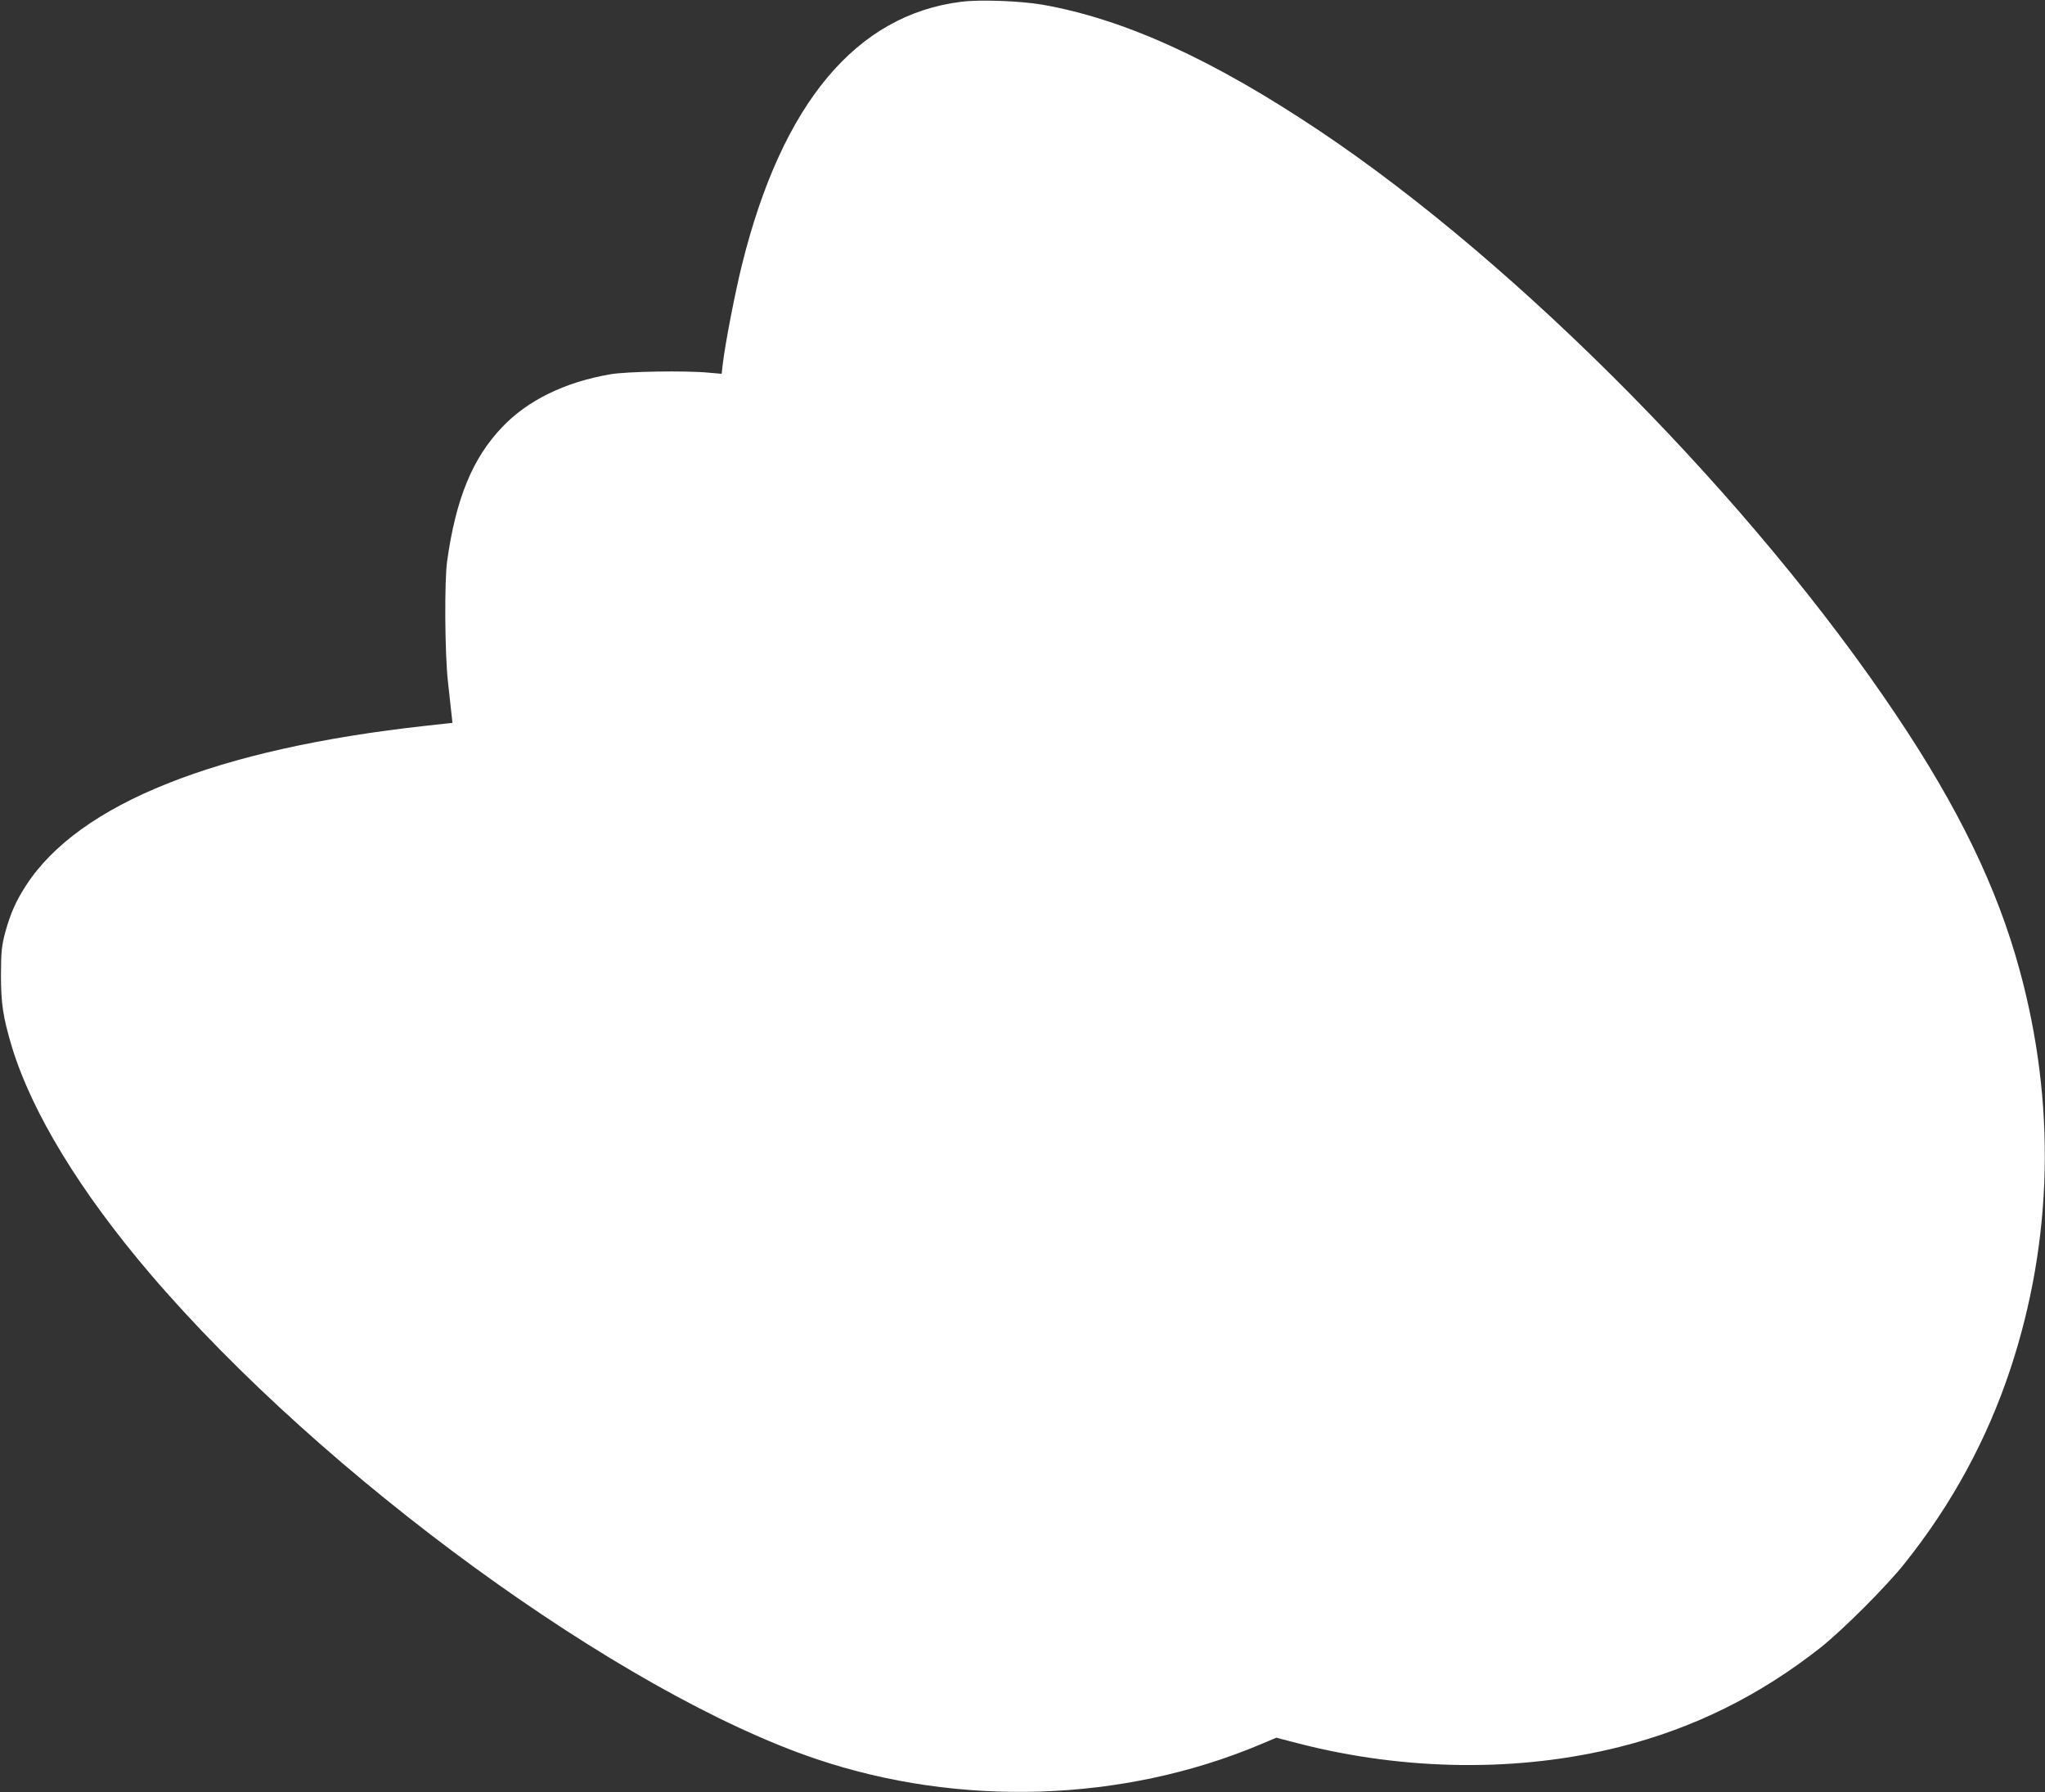 <?xml version="1.0" standalone="no"?>
<!DOCTYPE svg PUBLIC "-//W3C//DTD SVG 20010904//EN"
 "http://www.w3.org/TR/2001/REC-SVG-20010904/DTD/svg10.dtd">
<svg version="1.0" xmlns="http://www.w3.org/2000/svg"
 width="1280pt" height="1122pt" viewBox="0 0 1280 1122"
 preserveAspectRatio="xMidYMid meet">
<rect x="0" y="0" width="1280" height="1122" fill="#333333" stroke="none"/>
<g transform="translate(0,1122) scale(0.1,-0.1)"
fill="#ffffff" stroke="none">
<path d="M6018 11209 c-659 -81 -1123 -637 -1373 -1643 -45 -180 -107 -504
-121 -624 l-7 -62 -81 7 c-145 14 -512 8 -616 -10 -284 -49 -518 -163 -677
-331 -186 -195 -289 -447 -344 -836 -18 -127 -15 -583 5 -760 9 -80 19 -170
22 -200 l6 -55 -163 -18 c-1313 -144 -2175 -488 -2506 -1000 -63 -96 -99 -179
-130 -293 -23 -87 -26 -118 -27 -264 0 -184 13 -268 69 -455 125 -410 428
-908 870 -1425 1080 -1263 2940 -2618 4163 -3031 896 -303 1917 -271 2774 88
l107 45 138 -36 c673 -173 1383 -180 2013 -21 461 116 876 322 1255 621 140
111 415 386 528 529 295 370 515 775 662 1220 265 804 284 1662 55 2497 -140
512 -382 1012 -772 1593 -894 1335 -2353 2814 -3603 3652 -673 451 -1229 704
-1742 794 -136 23 -388 33 -505 18z"/>
</g>
</svg>
